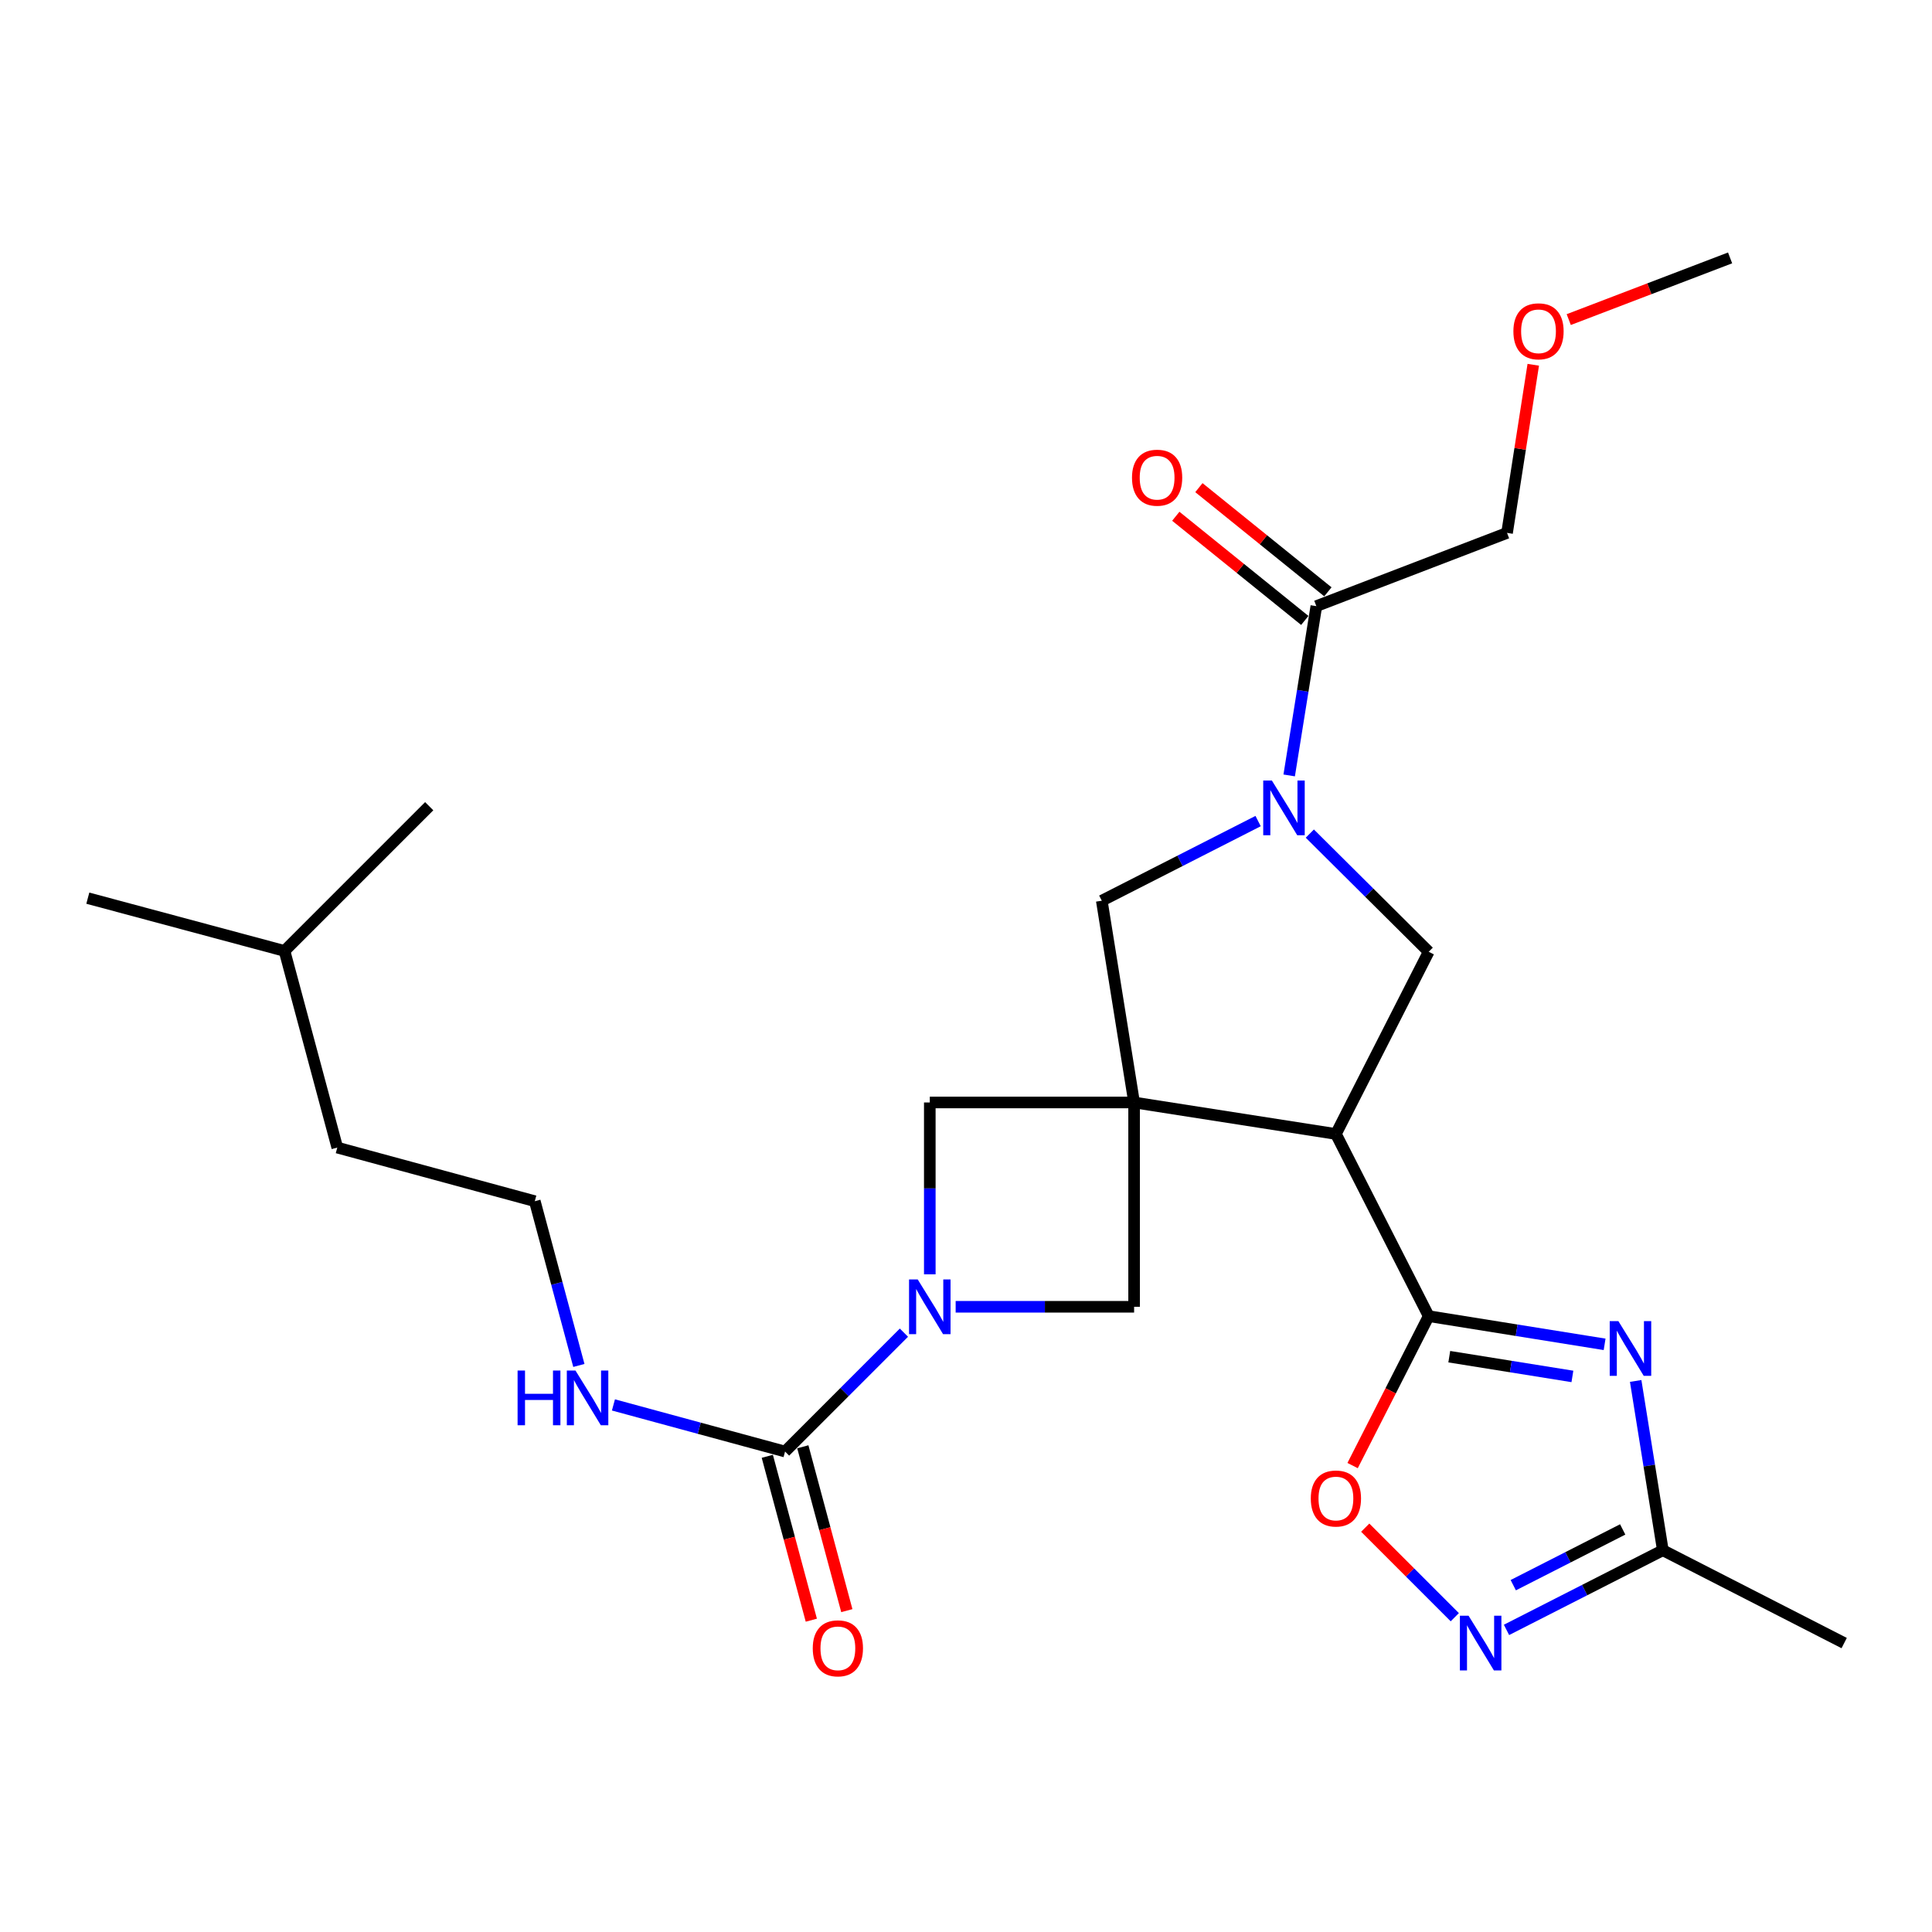 <?xml version='1.0' encoding='iso-8859-1'?>
<svg version='1.1' baseProfile='full'
              xmlns='http://www.w3.org/2000/svg'
                      xmlns:rdkit='http://www.rdkit.org/xml'
                      xmlns:xlink='http://www.w3.org/1999/xlink'
                  xml:space='preserve'
width='1000px' height='1000px' viewBox='0 0 1000 1000'>
<!-- END OF HEADER -->
<rect style='opacity:1.0;fill:#FFFFFF;stroke:none' width='1000' height='1000' x='0' y='0'> </rect>
<path class='bond-0' d='M 587.013,570.638 L 691.465,586.945' style='fill:none;fill-rule:evenodd;stroke:#000000;stroke-width:6px;stroke-linecap:butt;stroke-linejoin:miter;stroke-opacity:1' />
<path class='bond-9' d='M 587.013,570.638 L 570.283,466.208' style='fill:none;fill-rule:evenodd;stroke:#000000;stroke-width:6px;stroke-linecap:butt;stroke-linejoin:miter;stroke-opacity:1' />
<path class='bond-10' d='M 587.013,570.638 L 481.261,570.638' style='fill:none;fill-rule:evenodd;stroke:#000000;stroke-width:6px;stroke-linecap:butt;stroke-linejoin:miter;stroke-opacity:1' />
<path class='bond-11' d='M 587.013,570.638 L 587.013,676.391' style='fill:none;fill-rule:evenodd;stroke:#000000;stroke-width:6px;stroke-linecap:butt;stroke-linejoin:miter;stroke-opacity:1' />
<path class='bond-1' d='M 691.465,586.945 L 739.498,681.234' style='fill:none;fill-rule:evenodd;stroke:#000000;stroke-width:6px;stroke-linecap:butt;stroke-linejoin:miter;stroke-opacity:1' />
<path class='bond-6' d='M 691.465,586.945 L 739.498,492.635' style='fill:none;fill-rule:evenodd;stroke:#000000;stroke-width:6px;stroke-linecap:butt;stroke-linejoin:miter;stroke-opacity:1' />
<path class='bond-2' d='M 739.498,681.234 L 785.021,688.532' style='fill:none;fill-rule:evenodd;stroke:#000000;stroke-width:6px;stroke-linecap:butt;stroke-linejoin:miter;stroke-opacity:1' />
<path class='bond-2' d='M 785.021,688.532 L 830.544,695.829' style='fill:none;fill-rule:evenodd;stroke:#0000FF;stroke-width:6px;stroke-linecap:butt;stroke-linejoin:miter;stroke-opacity:1' />
<path class='bond-2' d='M 750.142,702.219 L 782.008,707.327' style='fill:none;fill-rule:evenodd;stroke:#000000;stroke-width:6px;stroke-linecap:butt;stroke-linejoin:miter;stroke-opacity:1' />
<path class='bond-2' d='M 782.008,707.327 L 813.874,712.436' style='fill:none;fill-rule:evenodd;stroke:#0000FF;stroke-width:6px;stroke-linecap:butt;stroke-linejoin:miter;stroke-opacity:1' />
<path class='bond-8' d='M 739.498,681.234 L 719.802,719.906' style='fill:none;fill-rule:evenodd;stroke:#000000;stroke-width:6px;stroke-linecap:butt;stroke-linejoin:miter;stroke-opacity:1' />
<path class='bond-8' d='M 719.802,719.906 L 700.106,758.578' style='fill:none;fill-rule:evenodd;stroke:#FF0000;stroke-width:6px;stroke-linecap:butt;stroke-linejoin:miter;stroke-opacity:1' />
<path class='bond-12' d='M 846.624,714.779 L 853.652,758.592' style='fill:none;fill-rule:evenodd;stroke:#0000FF;stroke-width:6px;stroke-linecap:butt;stroke-linejoin:miter;stroke-opacity:1' />
<path class='bond-12' d='M 853.652,758.592 L 860.68,802.406' style='fill:none;fill-rule:evenodd;stroke:#000000;stroke-width:6px;stroke-linecap:butt;stroke-linejoin:miter;stroke-opacity:1' />
<path class='bond-3' d='M 651.197,424.984 L 610.74,445.596' style='fill:none;fill-rule:evenodd;stroke:#0000FF;stroke-width:6px;stroke-linecap:butt;stroke-linejoin:miter;stroke-opacity:1' />
<path class='bond-3' d='M 610.74,445.596 L 570.283,466.208' style='fill:none;fill-rule:evenodd;stroke:#000000;stroke-width:6px;stroke-linecap:butt;stroke-linejoin:miter;stroke-opacity:1' />
<path class='bond-13' d='M 667.278,401.36 L 674.306,357.547' style='fill:none;fill-rule:evenodd;stroke:#0000FF;stroke-width:6px;stroke-linecap:butt;stroke-linejoin:miter;stroke-opacity:1' />
<path class='bond-13' d='M 674.306,357.547 L 681.334,313.734' style='fill:none;fill-rule:evenodd;stroke:#000000;stroke-width:6px;stroke-linecap:butt;stroke-linejoin:miter;stroke-opacity:1' />
<path class='bond-27' d='M 677.963,431.466 L 708.731,462.051' style='fill:none;fill-rule:evenodd;stroke:#0000FF;stroke-width:6px;stroke-linecap:butt;stroke-linejoin:miter;stroke-opacity:1' />
<path class='bond-27' d='M 708.731,462.051 L 739.498,492.635' style='fill:none;fill-rule:evenodd;stroke:#000000;stroke-width:6px;stroke-linecap:butt;stroke-linejoin:miter;stroke-opacity:1' />
<path class='bond-4' d='M 494.644,676.391 L 540.829,676.391' style='fill:none;fill-rule:evenodd;stroke:#0000FF;stroke-width:6px;stroke-linecap:butt;stroke-linejoin:miter;stroke-opacity:1' />
<path class='bond-4' d='M 540.829,676.391 L 587.013,676.391' style='fill:none;fill-rule:evenodd;stroke:#000000;stroke-width:6px;stroke-linecap:butt;stroke-linejoin:miter;stroke-opacity:1' />
<path class='bond-5' d='M 467.872,689.782 L 437.109,720.549' style='fill:none;fill-rule:evenodd;stroke:#0000FF;stroke-width:6px;stroke-linecap:butt;stroke-linejoin:miter;stroke-opacity:1' />
<path class='bond-5' d='M 437.109,720.549 L 406.346,751.316' style='fill:none;fill-rule:evenodd;stroke:#000000;stroke-width:6px;stroke-linecap:butt;stroke-linejoin:miter;stroke-opacity:1' />
<path class='bond-26' d='M 481.261,659.587 L 481.261,615.113' style='fill:none;fill-rule:evenodd;stroke:#0000FF;stroke-width:6px;stroke-linecap:butt;stroke-linejoin:miter;stroke-opacity:1' />
<path class='bond-26' d='M 481.261,615.113 L 481.261,570.638' style='fill:none;fill-rule:evenodd;stroke:#000000;stroke-width:6px;stroke-linecap:butt;stroke-linejoin:miter;stroke-opacity:1' />
<path class='bond-14' d='M 397.154,753.785 L 408.545,796.196' style='fill:none;fill-rule:evenodd;stroke:#000000;stroke-width:6px;stroke-linecap:butt;stroke-linejoin:miter;stroke-opacity:1' />
<path class='bond-14' d='M 408.545,796.196 L 419.937,838.607' style='fill:none;fill-rule:evenodd;stroke:#FF0000;stroke-width:6px;stroke-linecap:butt;stroke-linejoin:miter;stroke-opacity:1' />
<path class='bond-14' d='M 415.537,748.848 L 426.929,791.258' style='fill:none;fill-rule:evenodd;stroke:#000000;stroke-width:6px;stroke-linecap:butt;stroke-linejoin:miter;stroke-opacity:1' />
<path class='bond-14' d='M 426.929,791.258 L 438.321,833.669' style='fill:none;fill-rule:evenodd;stroke:#FF0000;stroke-width:6px;stroke-linecap:butt;stroke-linejoin:miter;stroke-opacity:1' />
<path class='bond-16' d='M 406.346,751.316 L 361.929,739.25' style='fill:none;fill-rule:evenodd;stroke:#000000;stroke-width:6px;stroke-linecap:butt;stroke-linejoin:miter;stroke-opacity:1' />
<path class='bond-16' d='M 361.929,739.25 L 317.513,727.183' style='fill:none;fill-rule:evenodd;stroke:#0000FF;stroke-width:6px;stroke-linecap:butt;stroke-linejoin:miter;stroke-opacity:1' />
<path class='bond-7' d='M 752.992,837.062 L 729.816,813.89' style='fill:none;fill-rule:evenodd;stroke:#0000FF;stroke-width:6px;stroke-linecap:butt;stroke-linejoin:miter;stroke-opacity:1' />
<path class='bond-7' d='M 729.816,813.89 L 706.64,790.717' style='fill:none;fill-rule:evenodd;stroke:#FF0000;stroke-width:6px;stroke-linecap:butt;stroke-linejoin:miter;stroke-opacity:1' />
<path class='bond-28' d='M 779.766,843.629 L 820.223,823.017' style='fill:none;fill-rule:evenodd;stroke:#0000FF;stroke-width:6px;stroke-linecap:butt;stroke-linejoin:miter;stroke-opacity:1' />
<path class='bond-28' d='M 820.223,823.017 L 860.68,802.406' style='fill:none;fill-rule:evenodd;stroke:#000000;stroke-width:6px;stroke-linecap:butt;stroke-linejoin:miter;stroke-opacity:1' />
<path class='bond-28' d='M 783.262,820.485 L 811.581,806.056' style='fill:none;fill-rule:evenodd;stroke:#0000FF;stroke-width:6px;stroke-linecap:butt;stroke-linejoin:miter;stroke-opacity:1' />
<path class='bond-28' d='M 811.581,806.056 L 839.901,791.628' style='fill:none;fill-rule:evenodd;stroke:#000000;stroke-width:6px;stroke-linecap:butt;stroke-linejoin:miter;stroke-opacity:1' />
<path class='bond-19' d='M 860.68,802.406 L 954.545,850.449' style='fill:none;fill-rule:evenodd;stroke:#000000;stroke-width:6px;stroke-linecap:butt;stroke-linejoin:miter;stroke-opacity:1' />
<path class='bond-15' d='M 687.314,306.329 L 653.932,279.368' style='fill:none;fill-rule:evenodd;stroke:#000000;stroke-width:6px;stroke-linecap:butt;stroke-linejoin:miter;stroke-opacity:1' />
<path class='bond-15' d='M 653.932,279.368 L 620.549,252.407' style='fill:none;fill-rule:evenodd;stroke:#FF0000;stroke-width:6px;stroke-linecap:butt;stroke-linejoin:miter;stroke-opacity:1' />
<path class='bond-15' d='M 675.354,321.138 L 641.971,294.177' style='fill:none;fill-rule:evenodd;stroke:#000000;stroke-width:6px;stroke-linecap:butt;stroke-linejoin:miter;stroke-opacity:1' />
<path class='bond-15' d='M 641.971,294.177 L 608.589,267.216' style='fill:none;fill-rule:evenodd;stroke:#FF0000;stroke-width:6px;stroke-linecap:butt;stroke-linejoin:miter;stroke-opacity:1' />
<path class='bond-18' d='M 681.334,313.734 L 780.043,275.832' style='fill:none;fill-rule:evenodd;stroke:#000000;stroke-width:6px;stroke-linecap:butt;stroke-linejoin:miter;stroke-opacity:1' />
<path class='bond-17' d='M 299.619,706.751 L 288.214,664.244' style='fill:none;fill-rule:evenodd;stroke:#0000FF;stroke-width:6px;stroke-linecap:butt;stroke-linejoin:miter;stroke-opacity:1' />
<path class='bond-17' d='M 288.214,664.244 L 276.809,621.738' style='fill:none;fill-rule:evenodd;stroke:#000000;stroke-width:6px;stroke-linecap:butt;stroke-linejoin:miter;stroke-opacity:1' />
<path class='bond-21' d='M 276.809,621.738 L 174.578,593.988' style='fill:none;fill-rule:evenodd;stroke:#000000;stroke-width:6px;stroke-linecap:butt;stroke-linejoin:miter;stroke-opacity:1' />
<path class='bond-20' d='M 780.043,275.832 L 786.829,232.318' style='fill:none;fill-rule:evenodd;stroke:#000000;stroke-width:6px;stroke-linecap:butt;stroke-linejoin:miter;stroke-opacity:1' />
<path class='bond-20' d='M 786.829,232.318 L 793.615,188.804' style='fill:none;fill-rule:evenodd;stroke:#FF0000;stroke-width:6px;stroke-linecap:butt;stroke-linejoin:miter;stroke-opacity:1' />
<path class='bond-23' d='M 811.983,165.417 L 853.738,149.453' style='fill:none;fill-rule:evenodd;stroke:#FF0000;stroke-width:6px;stroke-linecap:butt;stroke-linejoin:miter;stroke-opacity:1' />
<path class='bond-23' d='M 853.738,149.453 L 895.493,133.489' style='fill:none;fill-rule:evenodd;stroke:#000000;stroke-width:6px;stroke-linecap:butt;stroke-linejoin:miter;stroke-opacity:1' />
<path class='bond-22' d='M 174.578,593.988 L 147.262,492.202' style='fill:none;fill-rule:evenodd;stroke:#000000;stroke-width:6px;stroke-linecap:butt;stroke-linejoin:miter;stroke-opacity:1' />
<path class='bond-24' d='M 147.262,492.202 L 45.455,464.886' style='fill:none;fill-rule:evenodd;stroke:#000000;stroke-width:6px;stroke-linecap:butt;stroke-linejoin:miter;stroke-opacity:1' />
<path class='bond-25' d='M 147.262,492.202 L 222.156,417.287' style='fill:none;fill-rule:evenodd;stroke:#000000;stroke-width:6px;stroke-linecap:butt;stroke-linejoin:miter;stroke-opacity:1' />
<path  class='atom-3' d='M 837.668 683.815
L 846.948 698.815
Q 847.868 700.295, 849.348 702.975
Q 850.828 705.655, 850.908 705.815
L 850.908 683.815
L 854.668 683.815
L 854.668 712.135
L 850.788 712.135
L 840.828 695.735
Q 839.668 693.815, 838.428 691.615
Q 837.228 689.415, 836.868 688.735
L 836.868 712.135
L 833.188 712.135
L 833.188 683.815
L 837.668 683.815
' fill='#0000FF'/>
<path  class='atom-4' d='M 658.323 404.004
L 667.603 419.004
Q 668.523 420.484, 670.003 423.164
Q 671.483 425.844, 671.563 426.004
L 671.563 404.004
L 675.323 404.004
L 675.323 432.324
L 671.443 432.324
L 661.483 415.924
Q 660.323 414.004, 659.083 411.804
Q 657.883 409.604, 657.523 408.924
L 657.523 432.324
L 653.843 432.324
L 653.843 404.004
L 658.323 404.004
' fill='#0000FF'/>
<path  class='atom-5' d='M 475.001 662.231
L 484.281 677.231
Q 485.201 678.711, 486.681 681.391
Q 488.161 684.071, 488.241 684.231
L 488.241 662.231
L 492.001 662.231
L 492.001 690.551
L 488.121 690.551
L 478.161 674.151
Q 477.001 672.231, 475.761 670.031
Q 474.561 667.831, 474.201 667.151
L 474.201 690.551
L 470.521 690.551
L 470.521 662.231
L 475.001 662.231
' fill='#0000FF'/>
<path  class='atom-8' d='M 760.12 836.289
L 769.4 851.289
Q 770.32 852.769, 771.8 855.449
Q 773.28 858.129, 773.36 858.289
L 773.36 836.289
L 777.12 836.289
L 777.12 864.609
L 773.24 864.609
L 763.28 848.209
Q 762.12 846.289, 760.88 844.089
Q 759.68 841.889, 759.32 841.209
L 759.32 864.609
L 755.64 864.609
L 755.64 836.289
L 760.12 836.289
' fill='#0000FF'/>
<path  class='atom-9' d='M 678.465 775.624
Q 678.465 768.824, 681.825 765.024
Q 685.185 761.224, 691.465 761.224
Q 697.745 761.224, 701.105 765.024
Q 704.465 768.824, 704.465 775.624
Q 704.465 782.504, 701.065 786.424
Q 697.665 790.304, 691.465 790.304
Q 685.225 790.304, 681.825 786.424
Q 678.465 782.544, 678.465 775.624
M 691.465 787.104
Q 695.785 787.104, 698.105 784.224
Q 700.465 781.304, 700.465 775.624
Q 700.465 770.064, 698.105 767.264
Q 695.785 764.424, 691.465 764.424
Q 687.145 764.424, 684.785 767.224
Q 682.465 770.024, 682.465 775.624
Q 682.465 781.344, 684.785 784.224
Q 687.145 787.104, 691.465 787.104
' fill='#FF0000'/>
<path  class='atom-15' d='M 420.683 853.173
Q 420.683 846.373, 424.043 842.573
Q 427.403 838.773, 433.683 838.773
Q 439.963 838.773, 443.323 842.573
Q 446.683 846.373, 446.683 853.173
Q 446.683 860.053, 443.283 863.973
Q 439.883 867.853, 433.683 867.853
Q 427.443 867.853, 424.043 863.973
Q 420.683 860.093, 420.683 853.173
M 433.683 864.653
Q 438.003 864.653, 440.323 861.773
Q 442.683 858.853, 442.683 853.173
Q 442.683 847.613, 440.323 844.813
Q 438.003 841.973, 433.683 841.973
Q 429.363 841.973, 427.003 844.773
Q 424.683 847.573, 424.683 853.173
Q 424.683 858.893, 427.003 861.773
Q 429.363 864.653, 433.683 864.653
' fill='#FF0000'/>
<path  class='atom-16' d='M 585.921 247.253
Q 585.921 240.453, 589.281 236.653
Q 592.641 232.853, 598.921 232.853
Q 605.201 232.853, 608.561 236.653
Q 611.921 240.453, 611.921 247.253
Q 611.921 254.133, 608.521 258.053
Q 605.121 261.933, 598.921 261.933
Q 592.681 261.933, 589.281 258.053
Q 585.921 254.173, 585.921 247.253
M 598.921 258.733
Q 603.241 258.733, 605.561 255.853
Q 607.921 252.933, 607.921 247.253
Q 607.921 241.693, 605.561 238.893
Q 603.241 236.053, 598.921 236.053
Q 594.601 236.053, 592.241 238.853
Q 589.921 241.653, 589.921 247.253
Q 589.921 252.973, 592.241 255.853
Q 594.601 258.733, 598.921 258.733
' fill='#FF0000'/>
<path  class='atom-17' d='M 267.905 709.386
L 271.745 709.386
L 271.745 721.426
L 286.225 721.426
L 286.225 709.386
L 290.065 709.386
L 290.065 737.706
L 286.225 737.706
L 286.225 724.626
L 271.745 724.626
L 271.745 737.706
L 267.905 737.706
L 267.905 709.386
' fill='#0000FF'/>
<path  class='atom-17' d='M 297.865 709.386
L 307.145 724.386
Q 308.065 725.866, 309.545 728.546
Q 311.025 731.226, 311.105 731.386
L 311.105 709.386
L 314.865 709.386
L 314.865 737.706
L 310.985 737.706
L 301.025 721.306
Q 299.865 719.386, 298.625 717.186
Q 297.425 714.986, 297.065 714.306
L 297.065 737.706
L 293.385 737.706
L 293.385 709.386
L 297.865 709.386
' fill='#0000FF'/>
<path  class='atom-21' d='M 783.329 171.481
Q 783.329 164.681, 786.689 160.881
Q 790.049 157.081, 796.329 157.081
Q 802.609 157.081, 805.969 160.881
Q 809.329 164.681, 809.329 171.481
Q 809.329 178.361, 805.929 182.281
Q 802.529 186.161, 796.329 186.161
Q 790.089 186.161, 786.689 182.281
Q 783.329 178.401, 783.329 171.481
M 796.329 182.961
Q 800.649 182.961, 802.969 180.081
Q 805.329 177.161, 805.329 171.481
Q 805.329 165.921, 802.969 163.121
Q 800.649 160.281, 796.329 160.281
Q 792.009 160.281, 789.649 163.081
Q 787.329 165.881, 787.329 171.481
Q 787.329 177.201, 789.649 180.081
Q 792.009 182.961, 796.329 182.961
' fill='#FF0000'/>
</svg>
